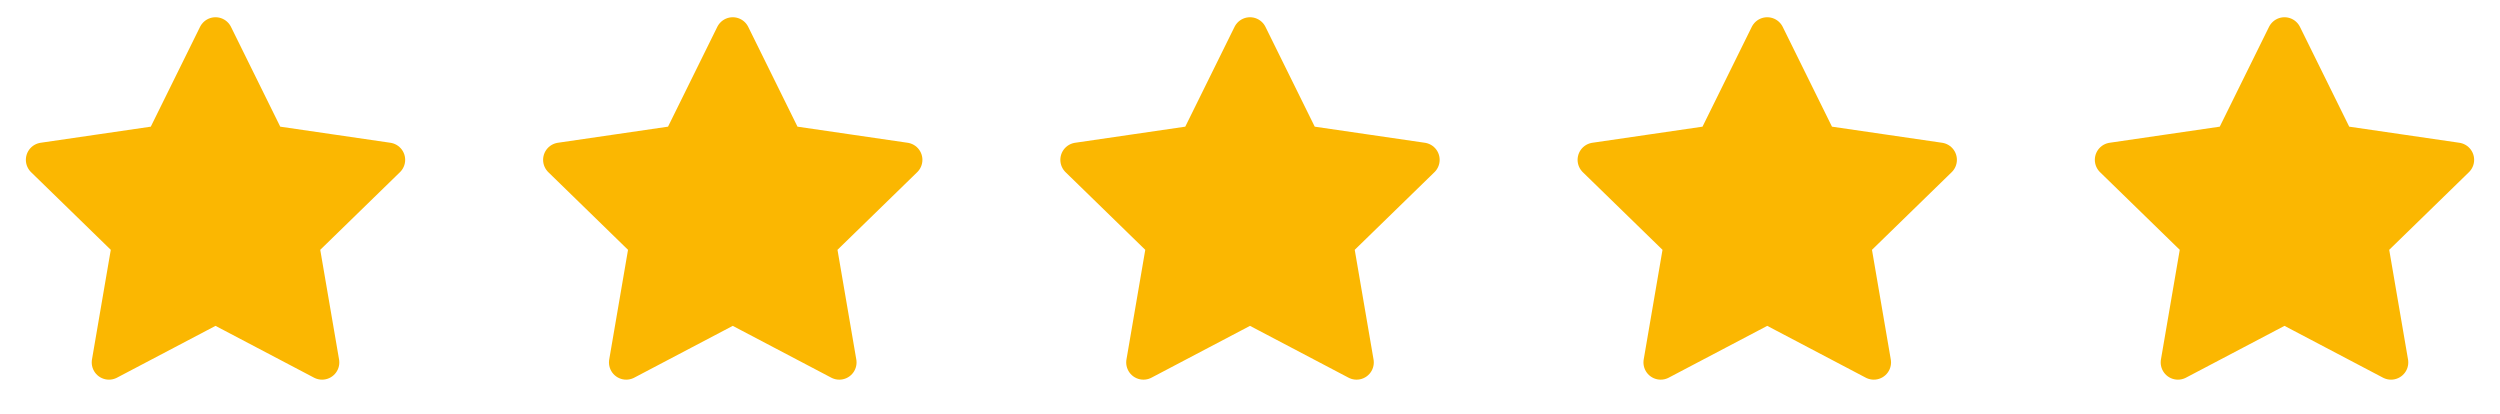 <?xml version="1.0" encoding="UTF-8"?> <svg xmlns="http://www.w3.org/2000/svg" width="145" height="24" viewBox="0 0 145 24" fill="none"><path d="M12.5 2L15.59 8.26L22.5 9.27L17.5 14.14L18.68 21.02L12.5 17.77L6.32 21.02L7.5 14.14L2.5 9.27L9.41 8.26L12.5 2Z" fill="#FBB701" stroke="#FBB701" stroke-width="2" stroke-linecap="round" stroke-linejoin="round"></path><path d="M42.5 2L45.59 8.26L52.5 9.27L47.5 14.14L48.68 21.02L42.5 17.77L36.32 21.02L37.5 14.14L32.5 9.27L39.41 8.26L42.5 2Z" fill="#FBB701" stroke="#FBB701" stroke-width="2" stroke-linecap="round" stroke-linejoin="round"></path><path d="M72.5 2L75.59 8.26L82.5 9.27L77.5 14.14L78.68 21.02L72.5 17.77L66.32 21.02L67.5 14.14L62.5 9.27L69.41 8.26L72.5 2Z" fill="#FBB701" stroke="#FBB701" stroke-width="2" stroke-linecap="round" stroke-linejoin="round"></path><path d="M102.5 2L105.59 8.26L112.5 9.27L107.5 14.14L108.68 21.02L102.5 17.77L96.32 21.02L97.5 14.14L92.5 9.27L99.41 8.26L102.5 2Z" fill="#FBB701" stroke="#FBB701" stroke-width="2" stroke-linecap="round" stroke-linejoin="round"></path><path d="M132.5 2L135.59 8.26L142.5 9.27L137.5 14.14L138.68 21.02L132.5 17.77L126.32 21.02L127.5 14.14L122.5 9.27L129.41 8.26L132.5 2Z" fill="#FBB701" stroke="#FBB701" stroke-width="2" stroke-linecap="round" stroke-linejoin="round"></path></svg> 